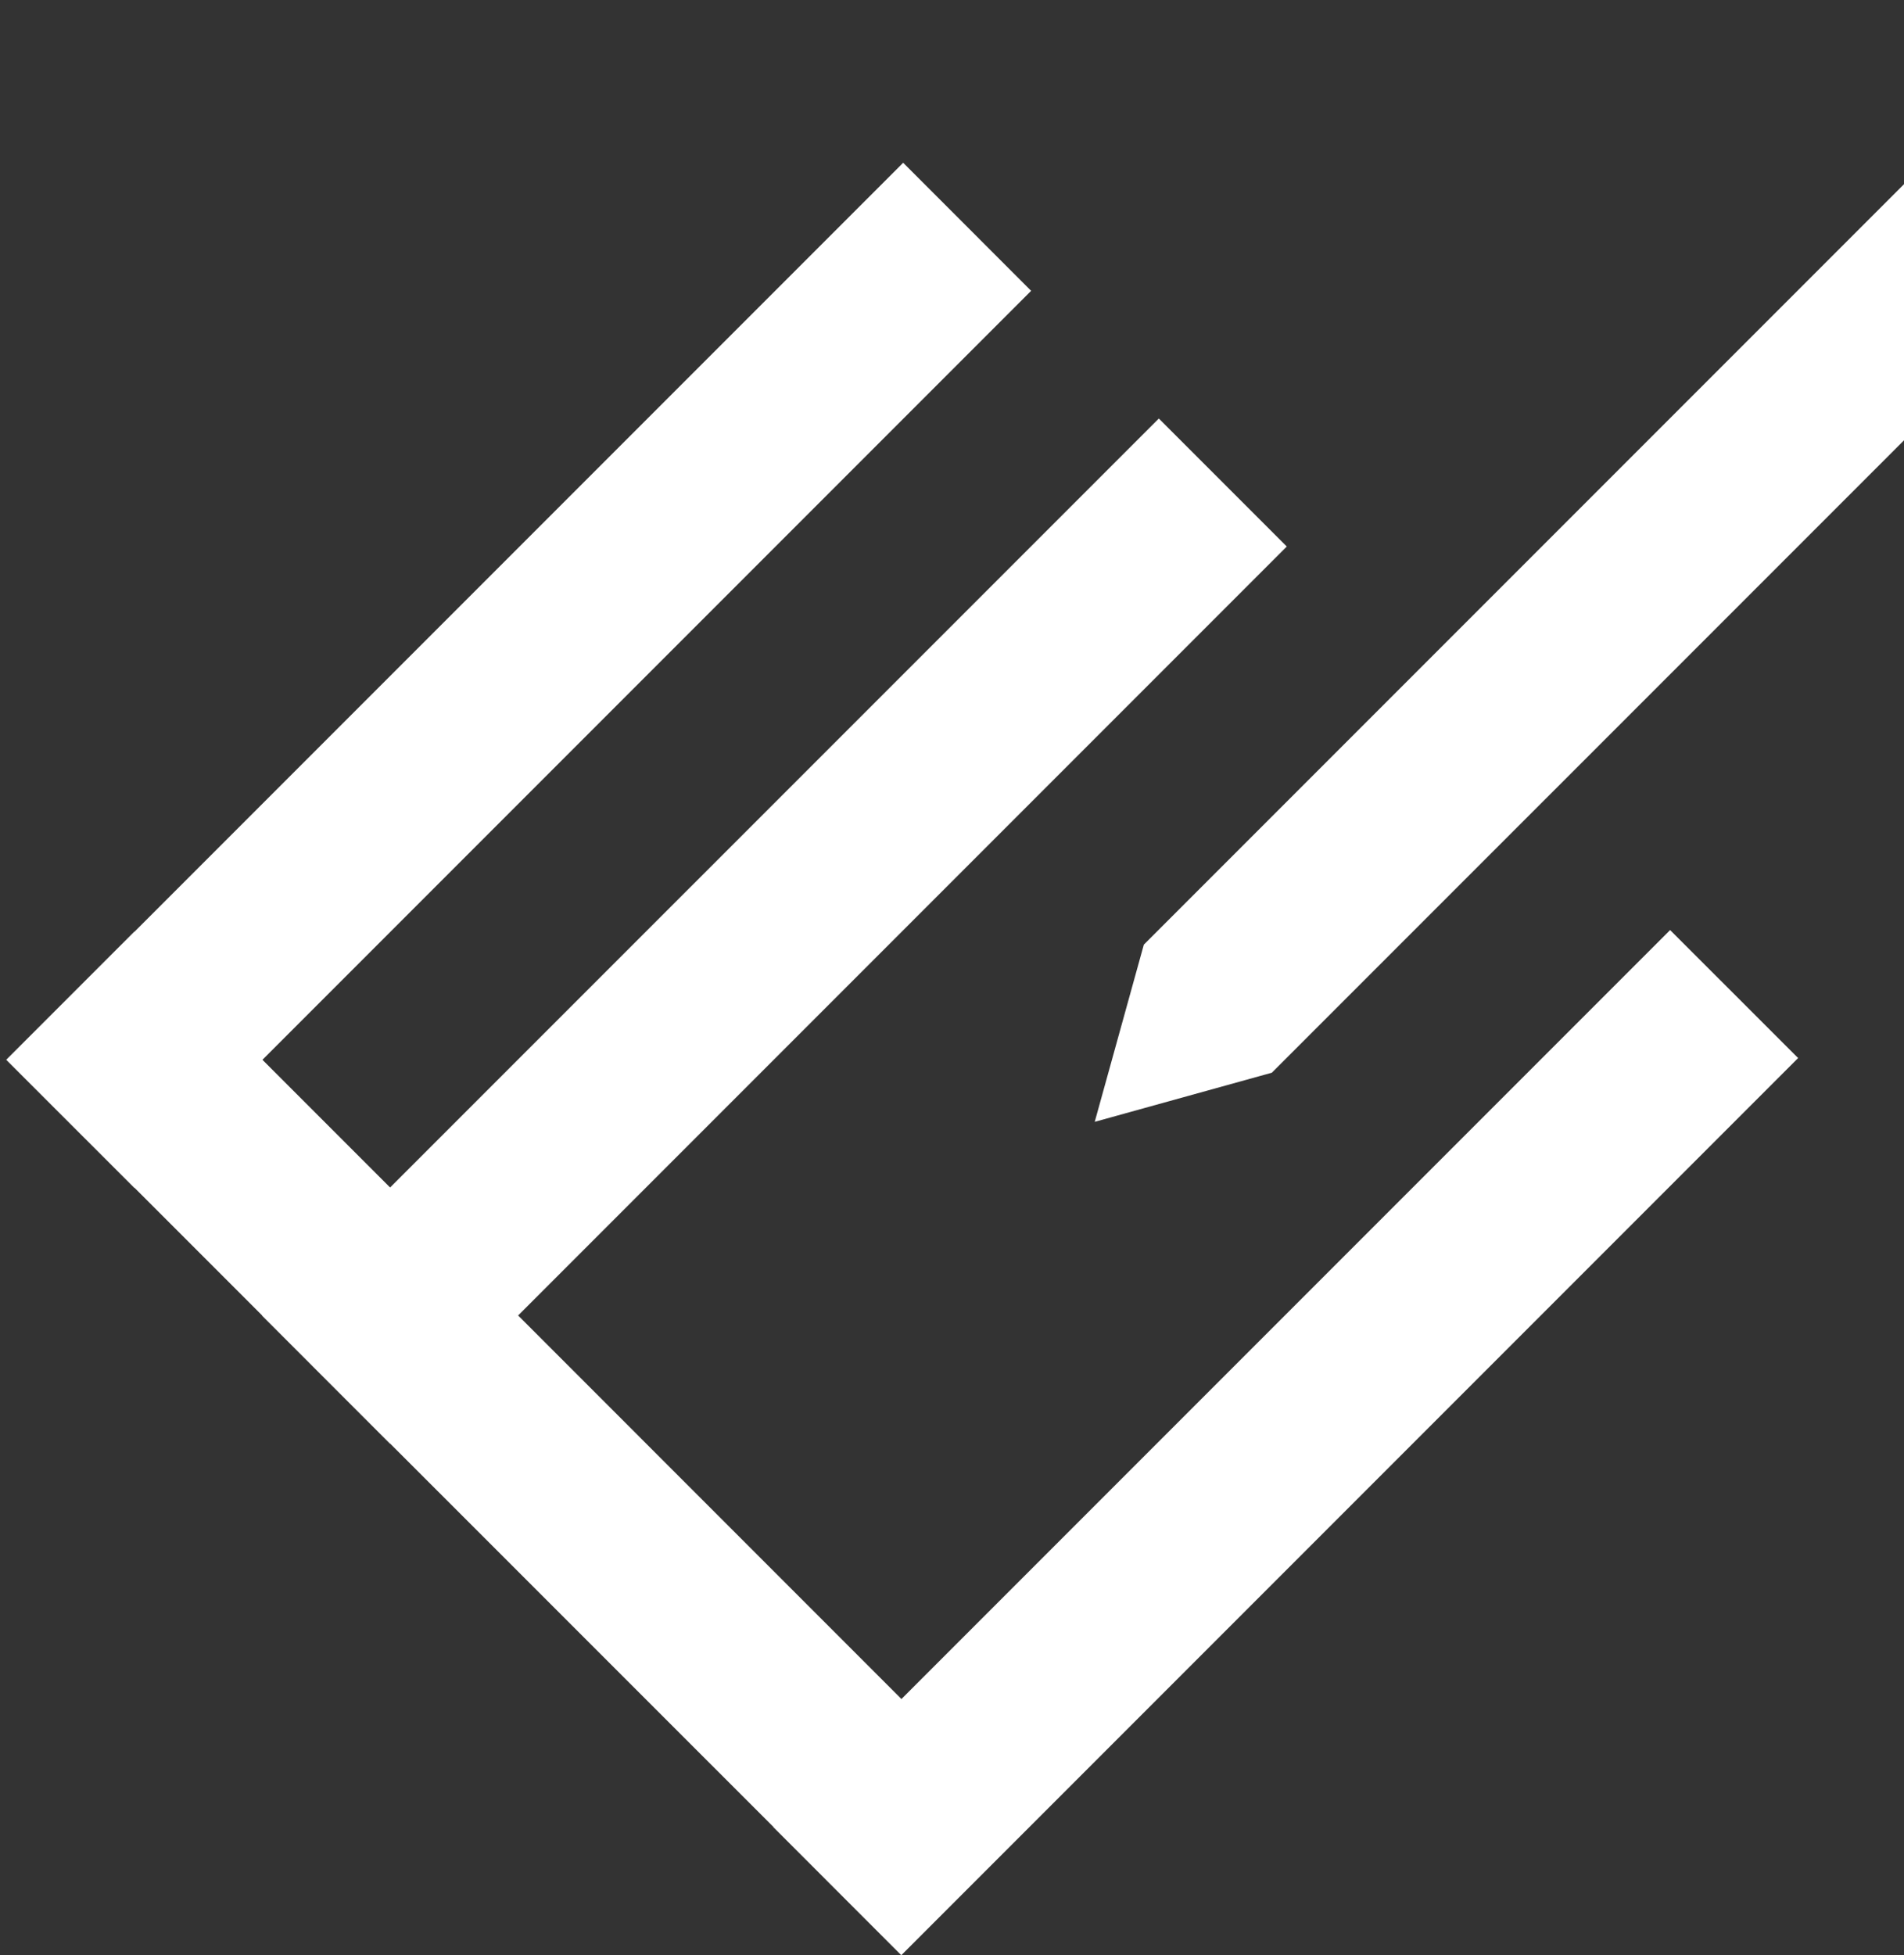 <?xml version="1.0" encoding="utf-8"?>
<!-- Generator: Adobe Illustrator 24.0.3, SVG Export Plug-In . SVG Version: 6.00 Build 0)  -->
<svg version="1.1" id="Calque_1" xmlns="http://www.w3.org/2000/svg" xmlns:xlink="http://www.w3.org/1999/xlink" x="0px" y="0px"
	 viewBox="0 0 264 271" style="enable-background:new 0 0 264 271;" xml:space="preserve">
<rect x="0" y="0" width="264" height="271" fill="#333333" stroke="none"/>
<style type="text/css">
	.st0{fill:#FFFFFF;}
</style>
<g>
	<polygon class="st0" points="158.6,130.93 151.79,155.49 176.35,148.68 176.35,148.68 264,61.03 264,25.53 	"/>
	<polygon class="st0" points="124.99,235.49 71.84,182.33 178.42,75.75 160.68,58.01 54.09,164.59 36.39,146.89 142.97,40.31 
		125.23,22.56 18.65,129.14 18.63,129.12 0.88,146.87 0.9,146.89 0.88,146.91 18.63,164.65 18.65,164.63 36.35,182.33 36.33,182.35 
		54.07,200.1 54.09,200.08 107.25,253.23 107.23,253.25 124.97,271 249.32,146.65 231.57,128.91 	"/>
</g>
</svg>
